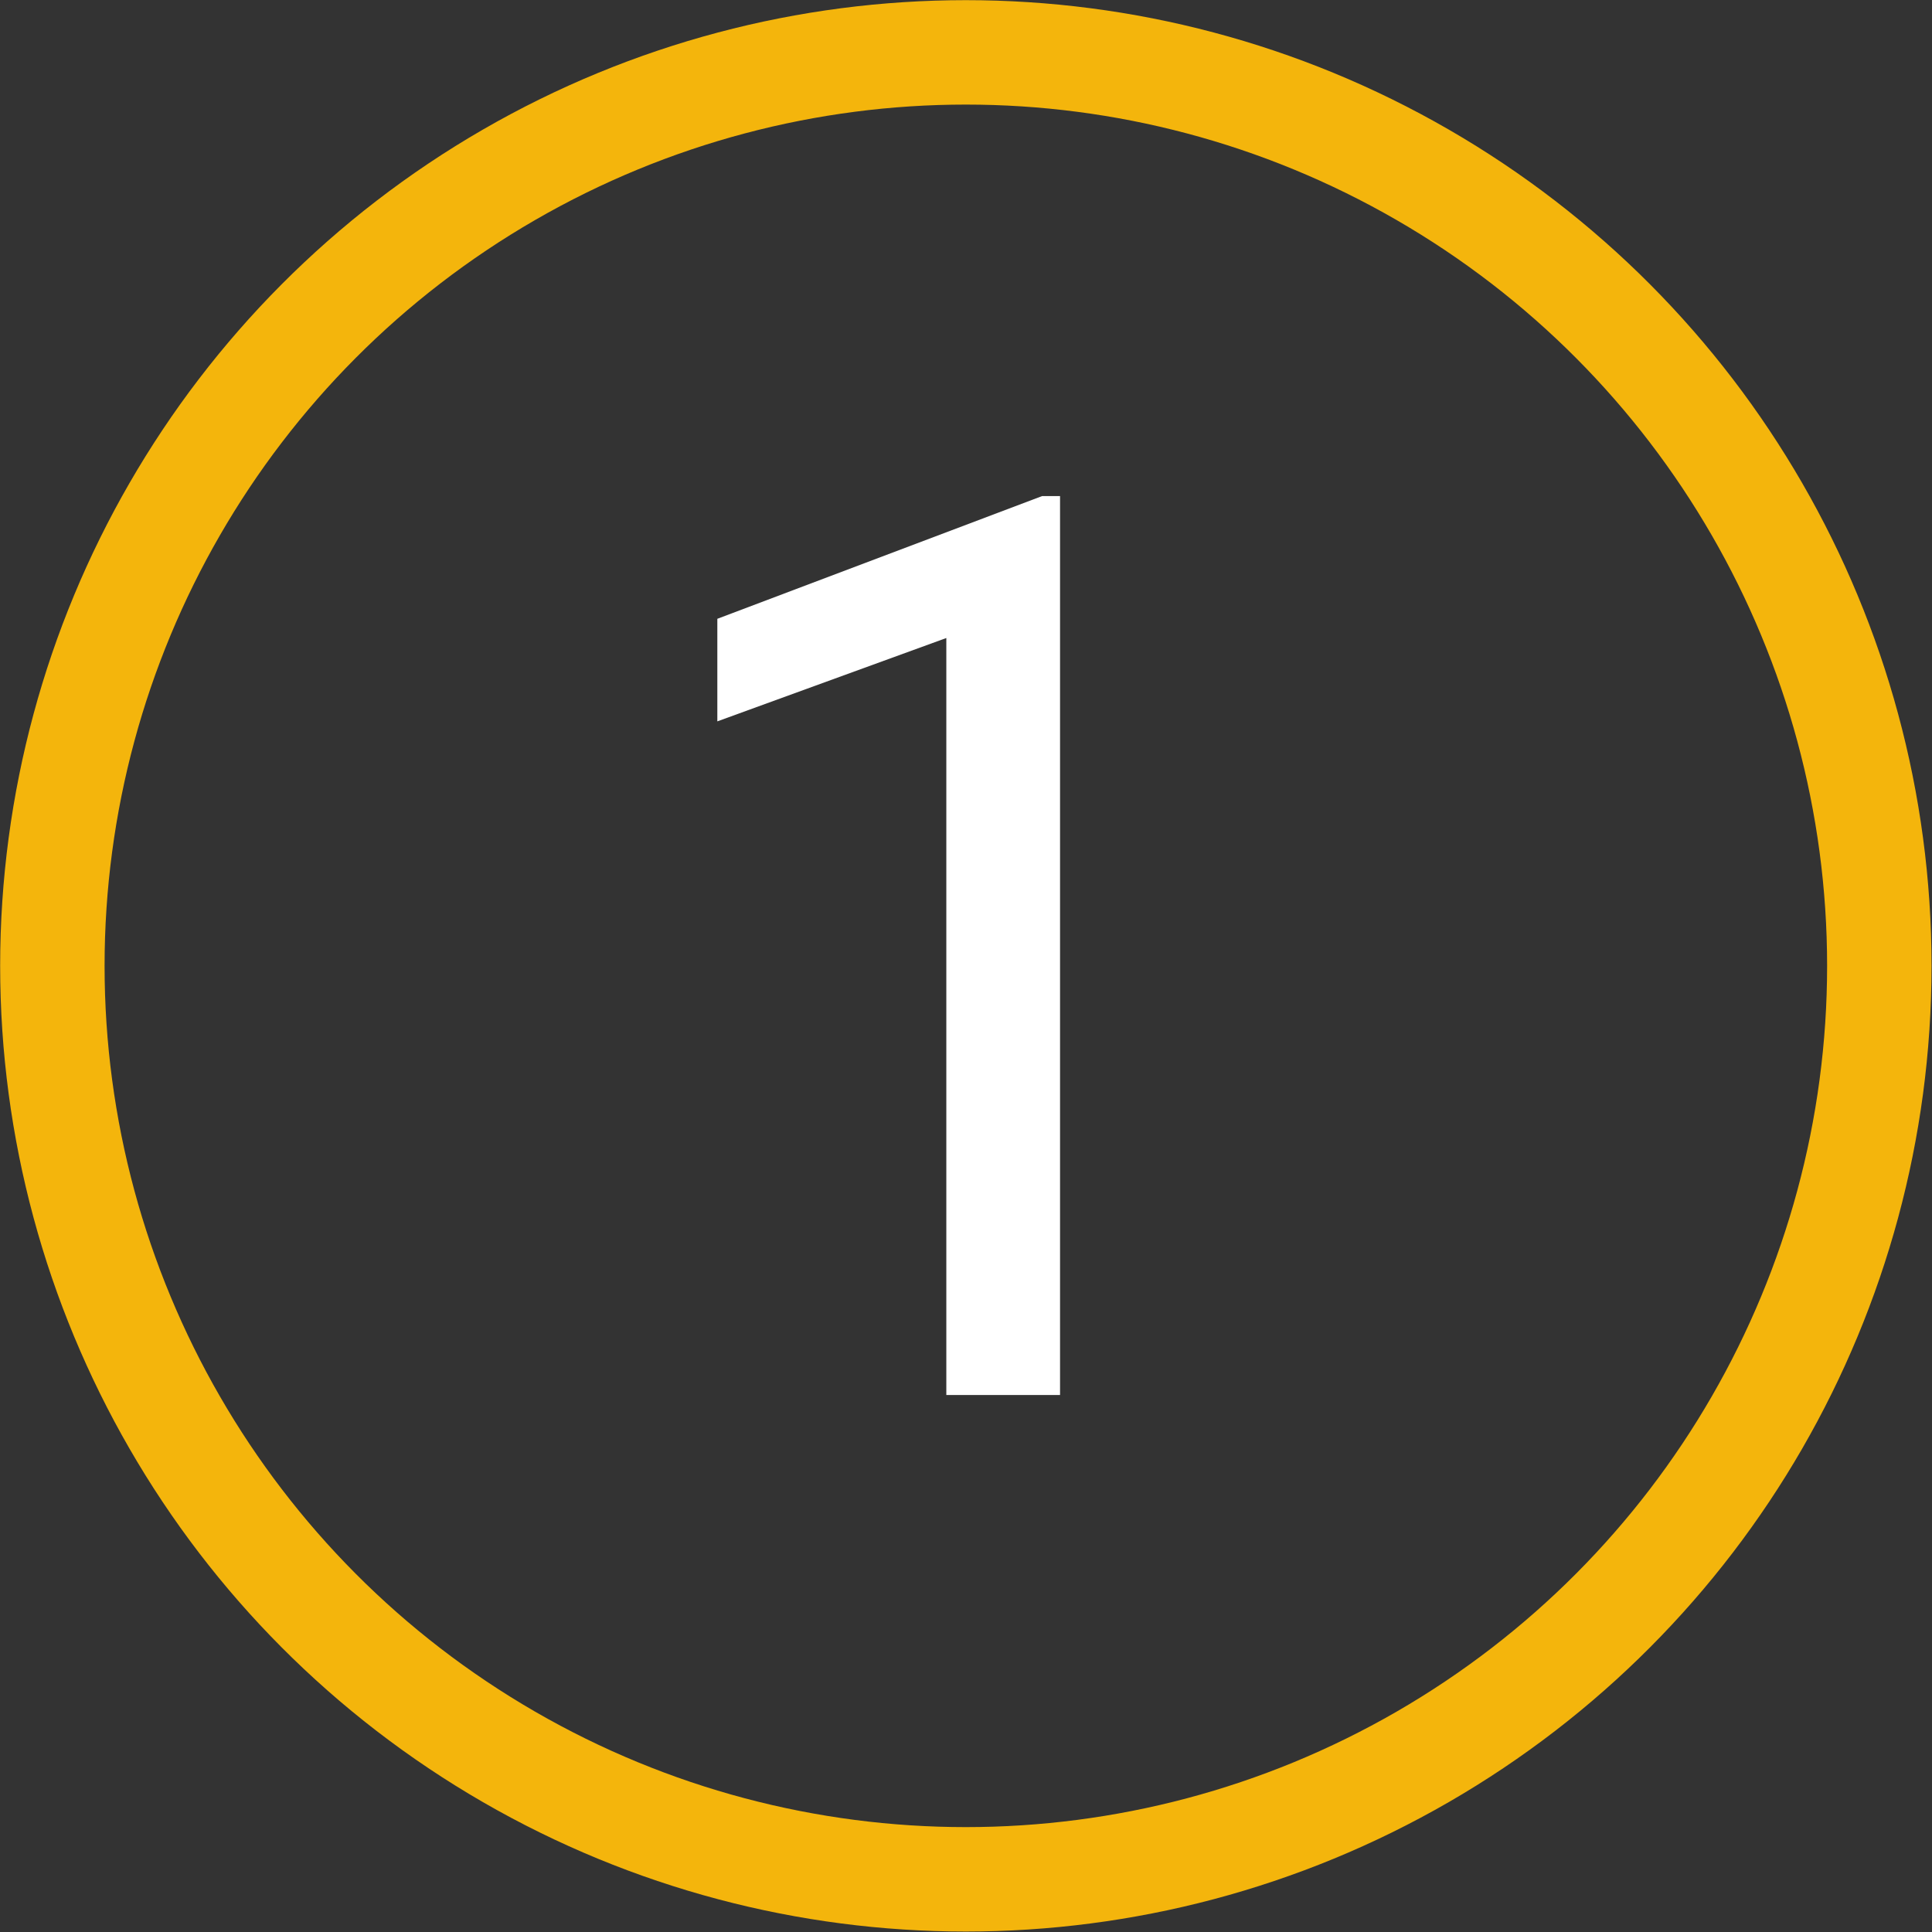 <?xml version="1.0" encoding="UTF-8"?>
<svg id="Vrstva_2" data-name="Vrstva 2" xmlns="http://www.w3.org/2000/svg" viewBox="0 0 62.35 62.35">
  <rect x="0" y="0" width="62.35" height="62.35" fill="#333333" stroke="none"/>
  <defs>
    <style>
      .cls-1 {
        fill: none;
        stroke: #f4b50c;
        stroke-linecap: round;
        stroke-linejoin: round;
        stroke-width: 3.37px;
      }

      .cls-2 {
        fill: #fff;
      }
    </style>
  </defs>
  <g id="Vrstva_2-2" data-name="Vrstva 2">
    <g>
      <g id="art">
        <circle class="cls-1" cx="31.17" cy="31.17" r="29.48"/>
      </g>
      <path class="cls-2" d="M34.21,16.01v29.01h-3.67v-24.43l-7.39,2.69v-3.31l10.48-3.96h.57Z"/>
    </g>
  </g>
</svg>